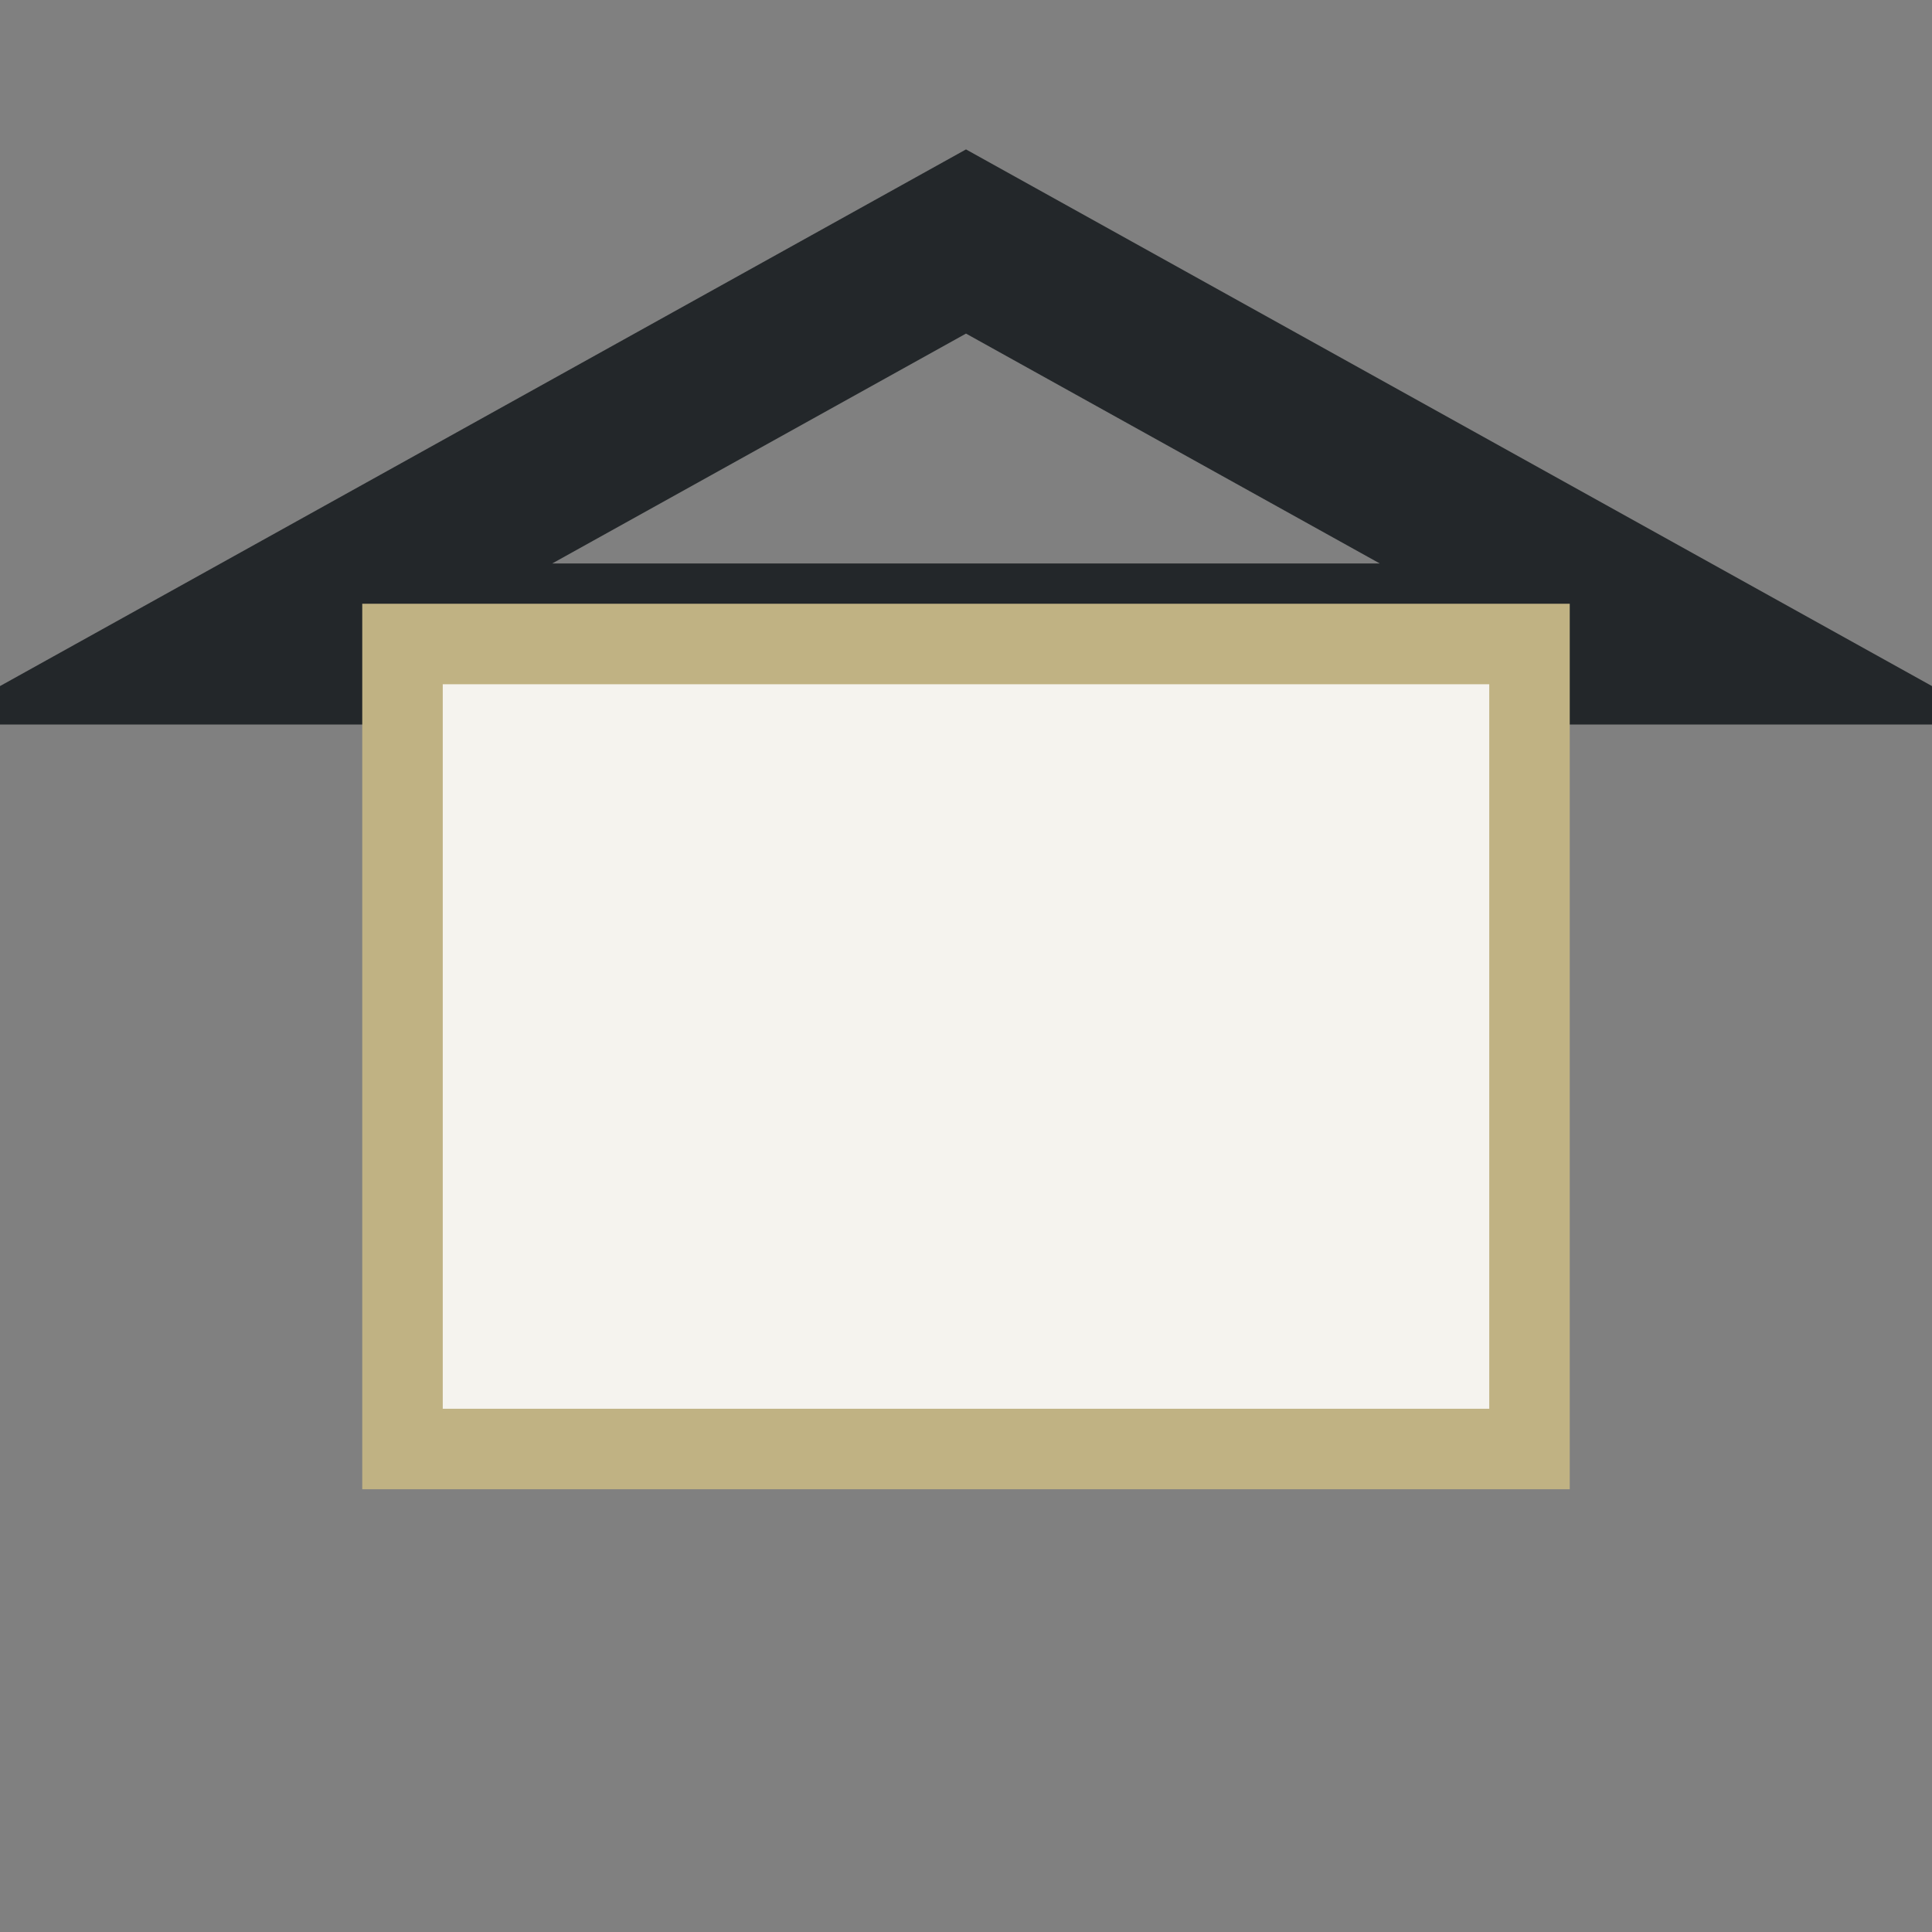 <?xml version="1.0" encoding="UTF-8"?>
<svg xmlns="http://www.w3.org/2000/svg" width="24" height="24" viewBox="0 0 24 24"><rect x="0" y="0" width="24" height="24" fill="#808080" stroke="none"/><polygon points="12,3 3,8 21,8" fill="none" stroke="#23272A" stroke-width="2"/><rect x="5" y="8" width="14" height="10" fill="#F5F3EE" stroke="#C0B283" stroke-width="1"/></svg>